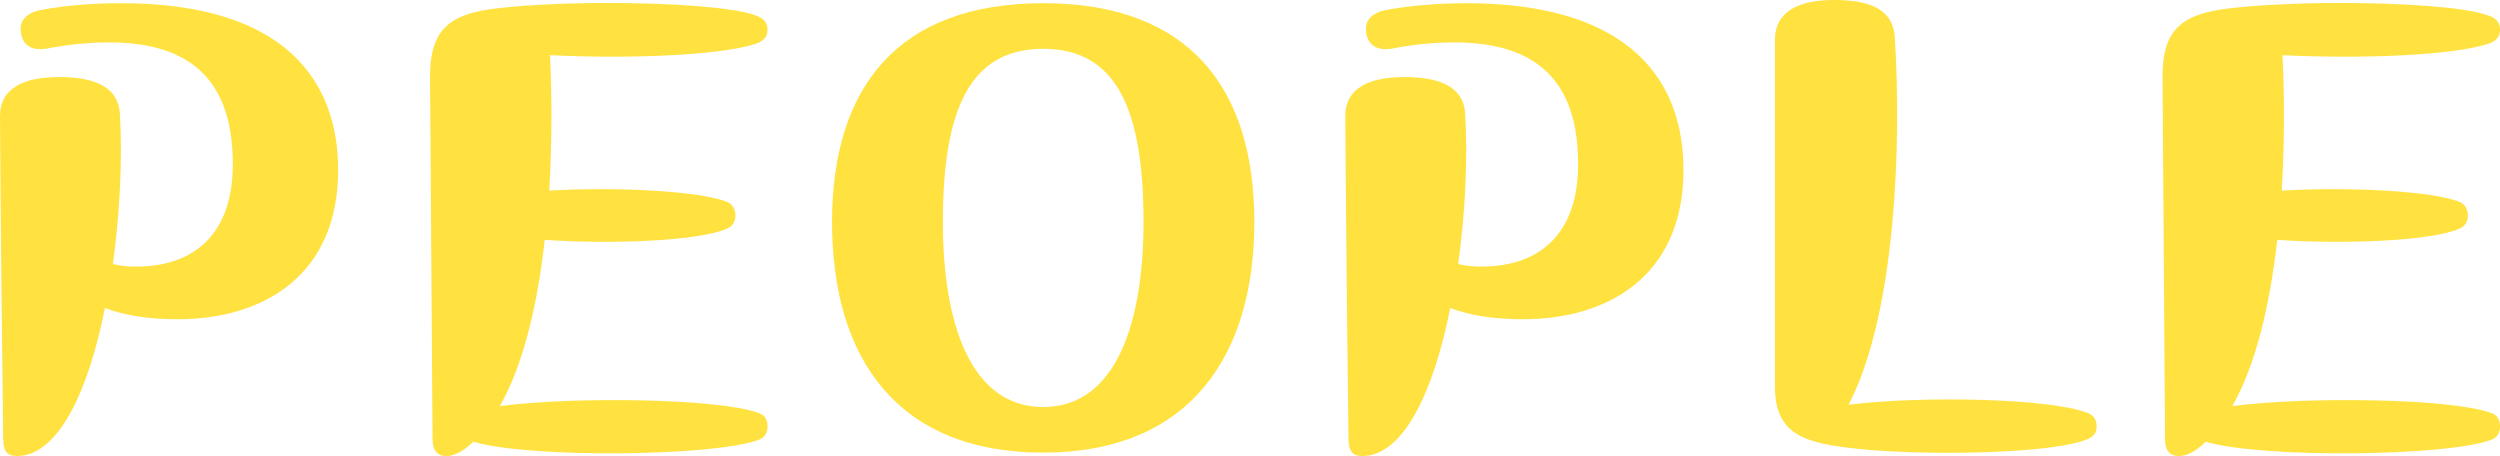 <?xml version="1.0" encoding="UTF-8"?>
<svg id="_レイヤー_1" data-name="レイヤー 1" xmlns="http://www.w3.org/2000/svg" width="109.64" height="20" viewBox="0 0 109.64 20">
  <defs>
    <style>
      .cls-1 {
        fill: #ffe23f;
        stroke-width: 0px;
      }
    </style>
  </defs>
  <path class="cls-1" d="M14.83,7.46c0,4.6-3.26,6.54-7.03,6.54-1.31,0-2.34-.17-3.2-.49-.71,3.6-2.03,6.49-3.86,6.49-.43,0-.6-.23-.6-.74-.06-4.71-.11-9.43-.14-14.11v-.06c0-1.26,1.09-1.71,2.6-1.71,1.66,0,2.6.49,2.66,1.63.11,2,0,4.34-.31,6.57.34.09.71.11,1.03.11,2.54,0,4.23-1.43,4.23-4.49,0-3.63-1.8-5.34-5.43-5.34-1,0-1.89.11-2.66.26-.74.14-1.11-.14-1.2-.66-.09-.51.17-.89.91-1.03,1.09-.2,2.34-.29,3.46-.29C12.6.14,14.83,3.63,14.83,7.46Z"/>
  <path class="cls-1" d="M33.66,18.71c0,.23-.11.49-.37.57-1.89.74-10.09.83-12.54.09l-.09.09c-.4.37-.77.54-1.09.54-.4,0-.6-.26-.6-.74l-.11-15.86v-.09c0-1.97.86-2.63,2.54-2.89,1.11-.17,3.14-.29,5.23-.29,2.68,0,5.46.17,6.49.54.43.14.54.37.54.63s-.11.49-.54.63c-1.63.51-5.6.66-9,.49.09,1.74.09,3.83-.03,5.94,2.83-.17,6.63,0,7.83.51.43.2.46.94,0,1.14-1.2.57-5.17.71-8.03.51-.31,2.77-.91,5.43-1.97,7.29,3.26-.43,9.66-.34,11.37.31.26.09.37.31.37.57Z"/>
  <path class="cls-1" d="M36.49,9.74C36.49,3.86,39.35.14,45.75.14s9.26,3.71,9.26,9.6-2.86,10.11-9.26,10.11-9.26-4.14-9.26-10.11ZM50.15,9.74c0-4.91-1.17-7.6-4.4-7.6s-4.4,2.69-4.4,7.6c0,4.34,1.17,8.11,4.4,8.11s4.4-3.77,4.4-8.11Z"/>
  <path class="cls-1" d="M73.83,7.46c0,4.6-3.26,6.54-7.03,6.54-1.31,0-2.34-.17-3.2-.49-.71,3.6-2.03,6.49-3.86,6.49-.43,0-.6-.23-.6-.74-.06-4.71-.11-9.43-.14-14.11v-.06c0-1.26,1.09-1.71,2.6-1.71,1.66,0,2.6.49,2.66,1.63.11,2,0,4.34-.31,6.57.34.09.71.11,1.03.11,2.54,0,4.23-1.43,4.23-4.49,0-3.63-1.8-5.34-5.43-5.34-1,0-1.89.11-2.66.26-.74.14-1.11-.14-1.2-.66-.09-.51.17-.89.91-1.03,1.09-.2,2.34-.29,3.46-.29,7.31,0,9.54,3.49,9.54,7.31Z"/>
  <path class="cls-1" d="M91.95,18.69c0,.26-.11.46-.4.57-.94.4-3.51.6-6.11.6-2.2,0-4.4-.14-5.6-.43-1.34-.31-2-.97-2-2.49V1.77c0-1.29,1.06-1.77,2.6-1.77,1.66,0,2.6.46,2.66,1.66.29,4.57.06,12.09-2.03,16.09,3.2-.4,8.88-.29,10.51.37.26.11.37.31.37.57Z"/>
  <path class="cls-1" d="M109.64,18.71c0,.23-.11.49-.37.57-1.88.74-10.09.83-12.54.09l-.09.09c-.4.37-.77.54-1.09.54-.4,0-.6-.26-.6-.74l-.11-15.86v-.09c0-1.97.86-2.63,2.54-2.89,1.11-.17,3.14-.29,5.23-.29,2.69,0,5.46.17,6.49.54.43.14.54.37.54.63s-.11.49-.54.63c-1.63.51-5.6.66-9,.49.09,1.74.09,3.83-.03,5.94,2.83-.17,6.63,0,7.83.51.43.2.46.94,0,1.14-1.2.57-5.17.71-8.03.51-.31,2.77-.91,5.43-1.97,7.29,3.26-.43,9.66-.34,11.37.31.26.09.37.31.37.57Z"/>
</svg>